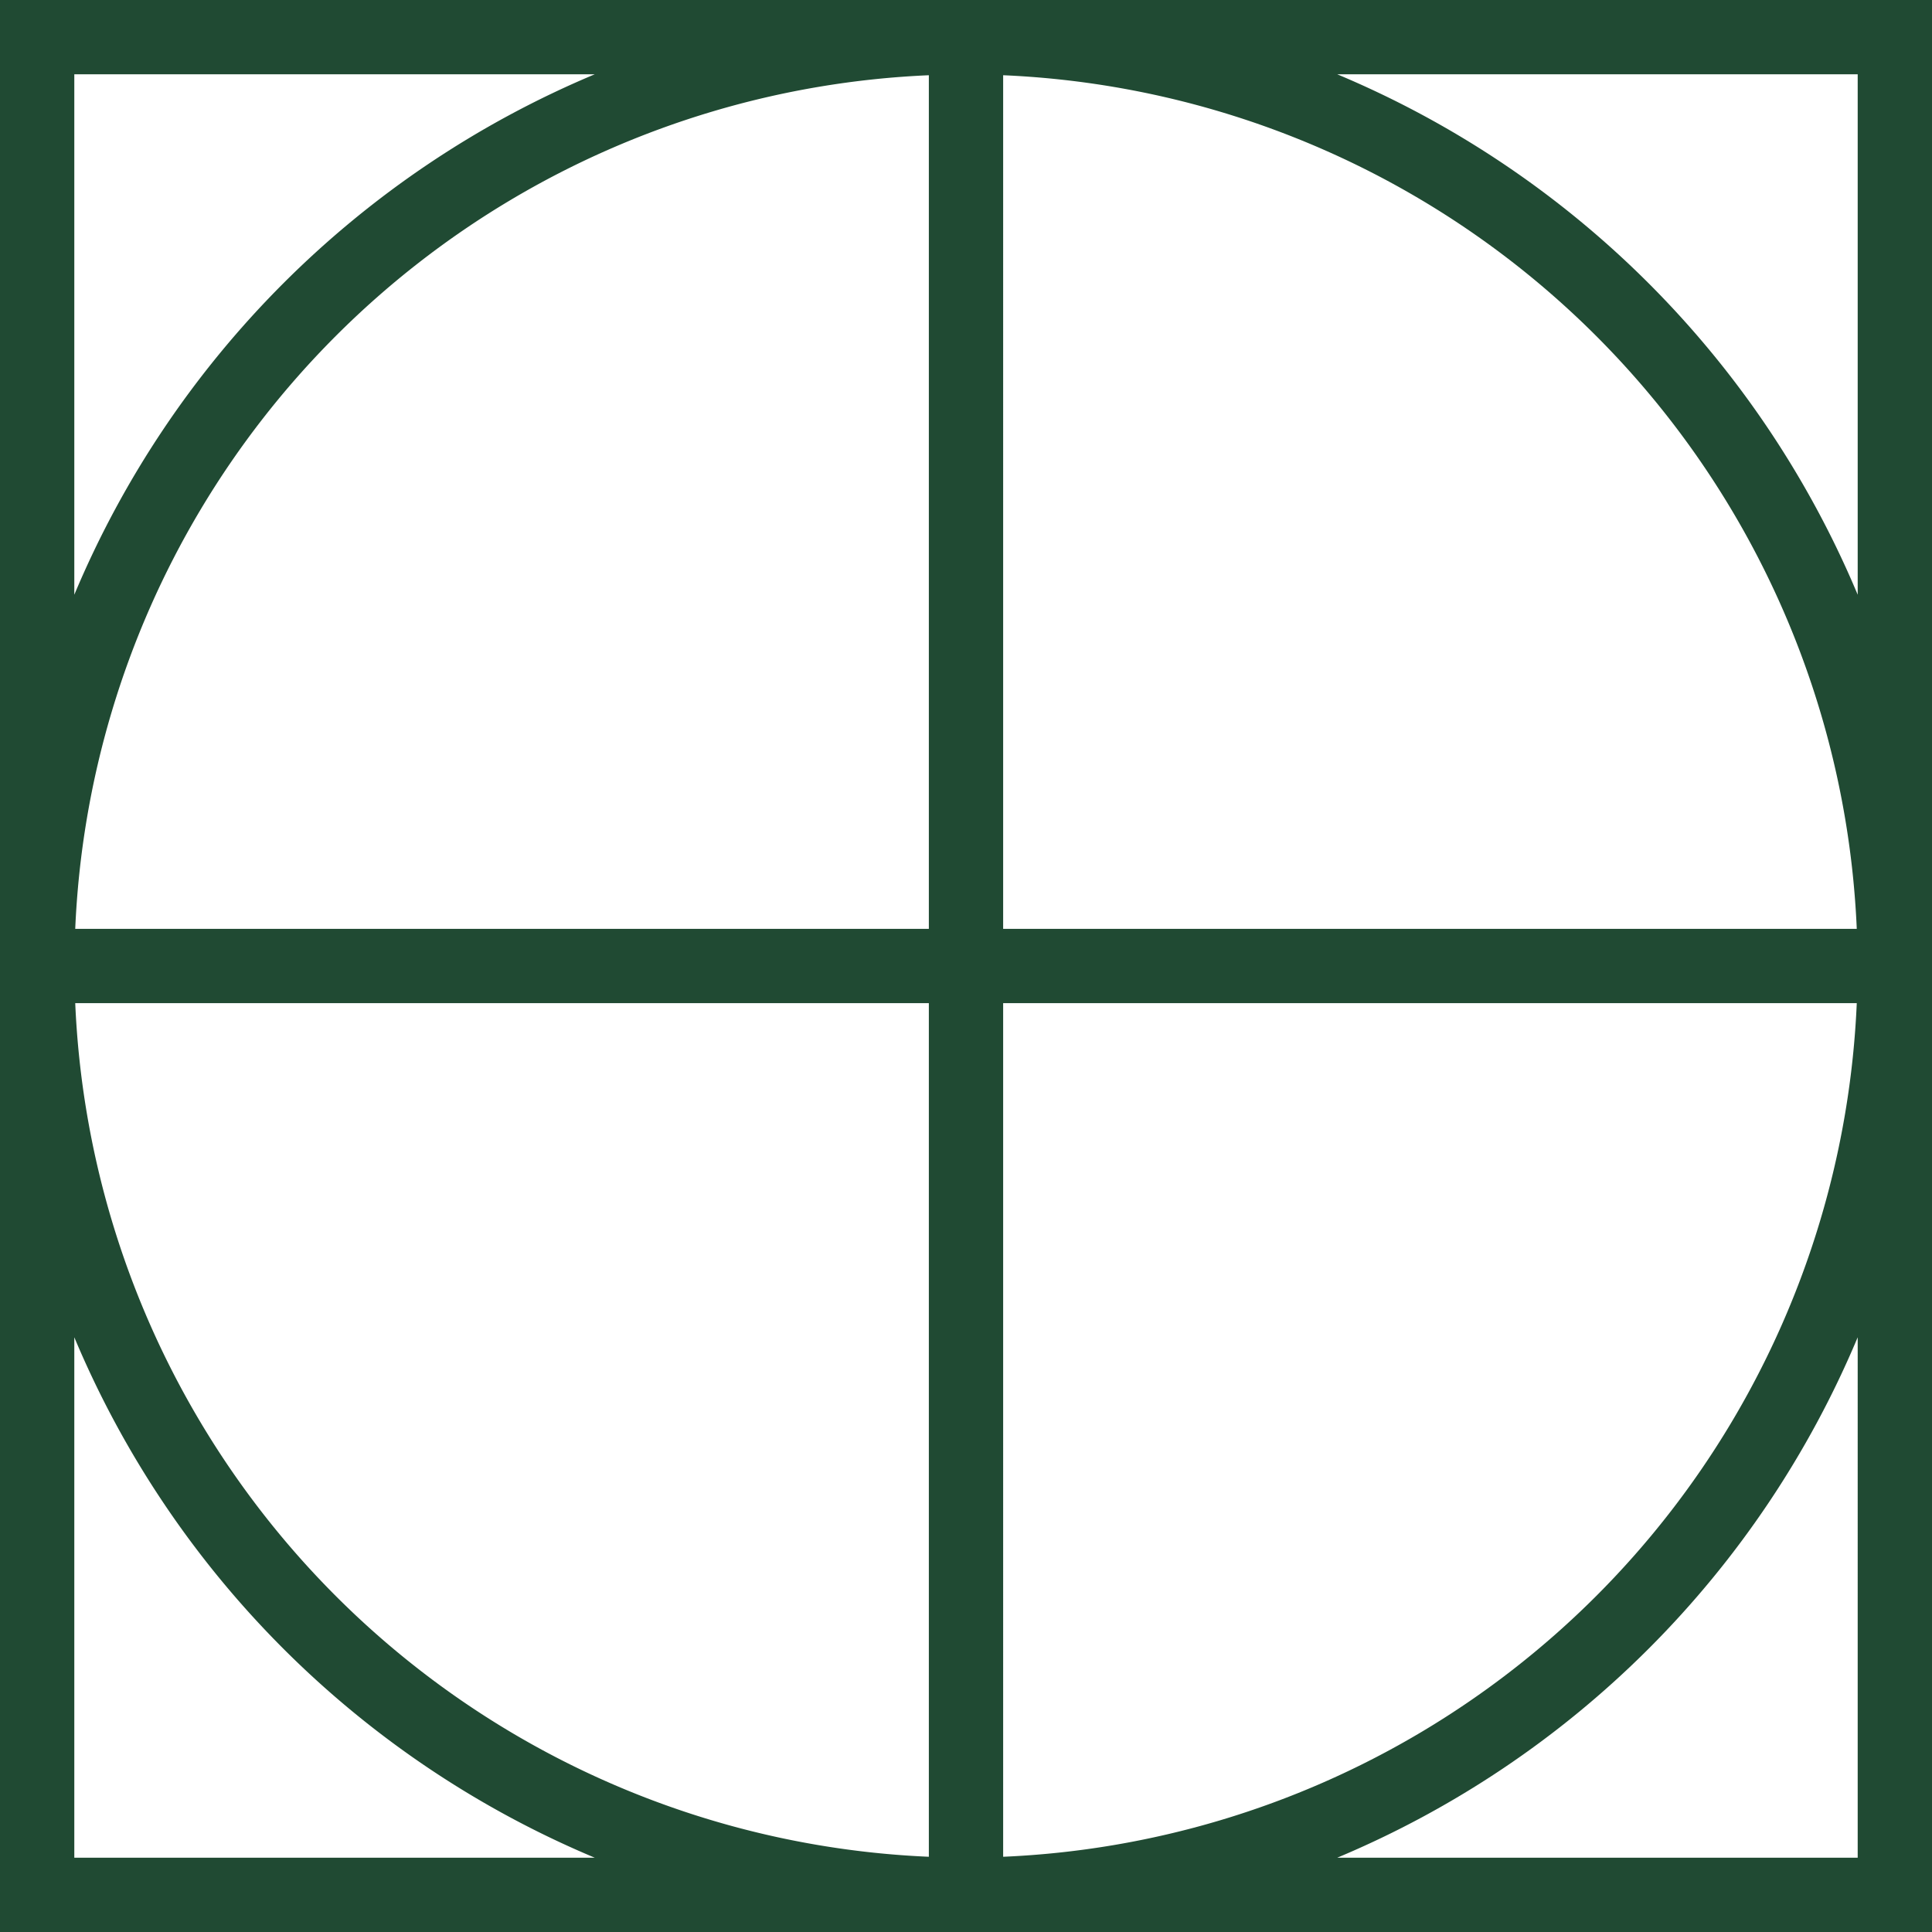 <?xml version="1.0" encoding="UTF-8"?> <svg xmlns="http://www.w3.org/2000/svg" width="52" height="52" viewBox="0 0 52 52"><path d="M0,0V52H52V0ZM25,25H2.025A24.028,24.028,0,0,1,25,2.025Zm0,2V49.975A24.028,24.028,0,0,1,2.025,27Zm2,0H49.975A24.028,24.028,0,0,1,27,49.975Zm0-2V2.025A24.028,24.028,0,0,1,49.975,25ZM2,2H16.007A26.148,26.148,0,0,0,2,16.007ZM2,50V35.993A26.148,26.148,0,0,0,16.007,50Zm48,0H35.993A26.148,26.148,0,0,0,50,35.993ZM50,2V16.007A26.148,26.148,0,0,0,35.993,2Z" fill="#204a33"></path></svg> 